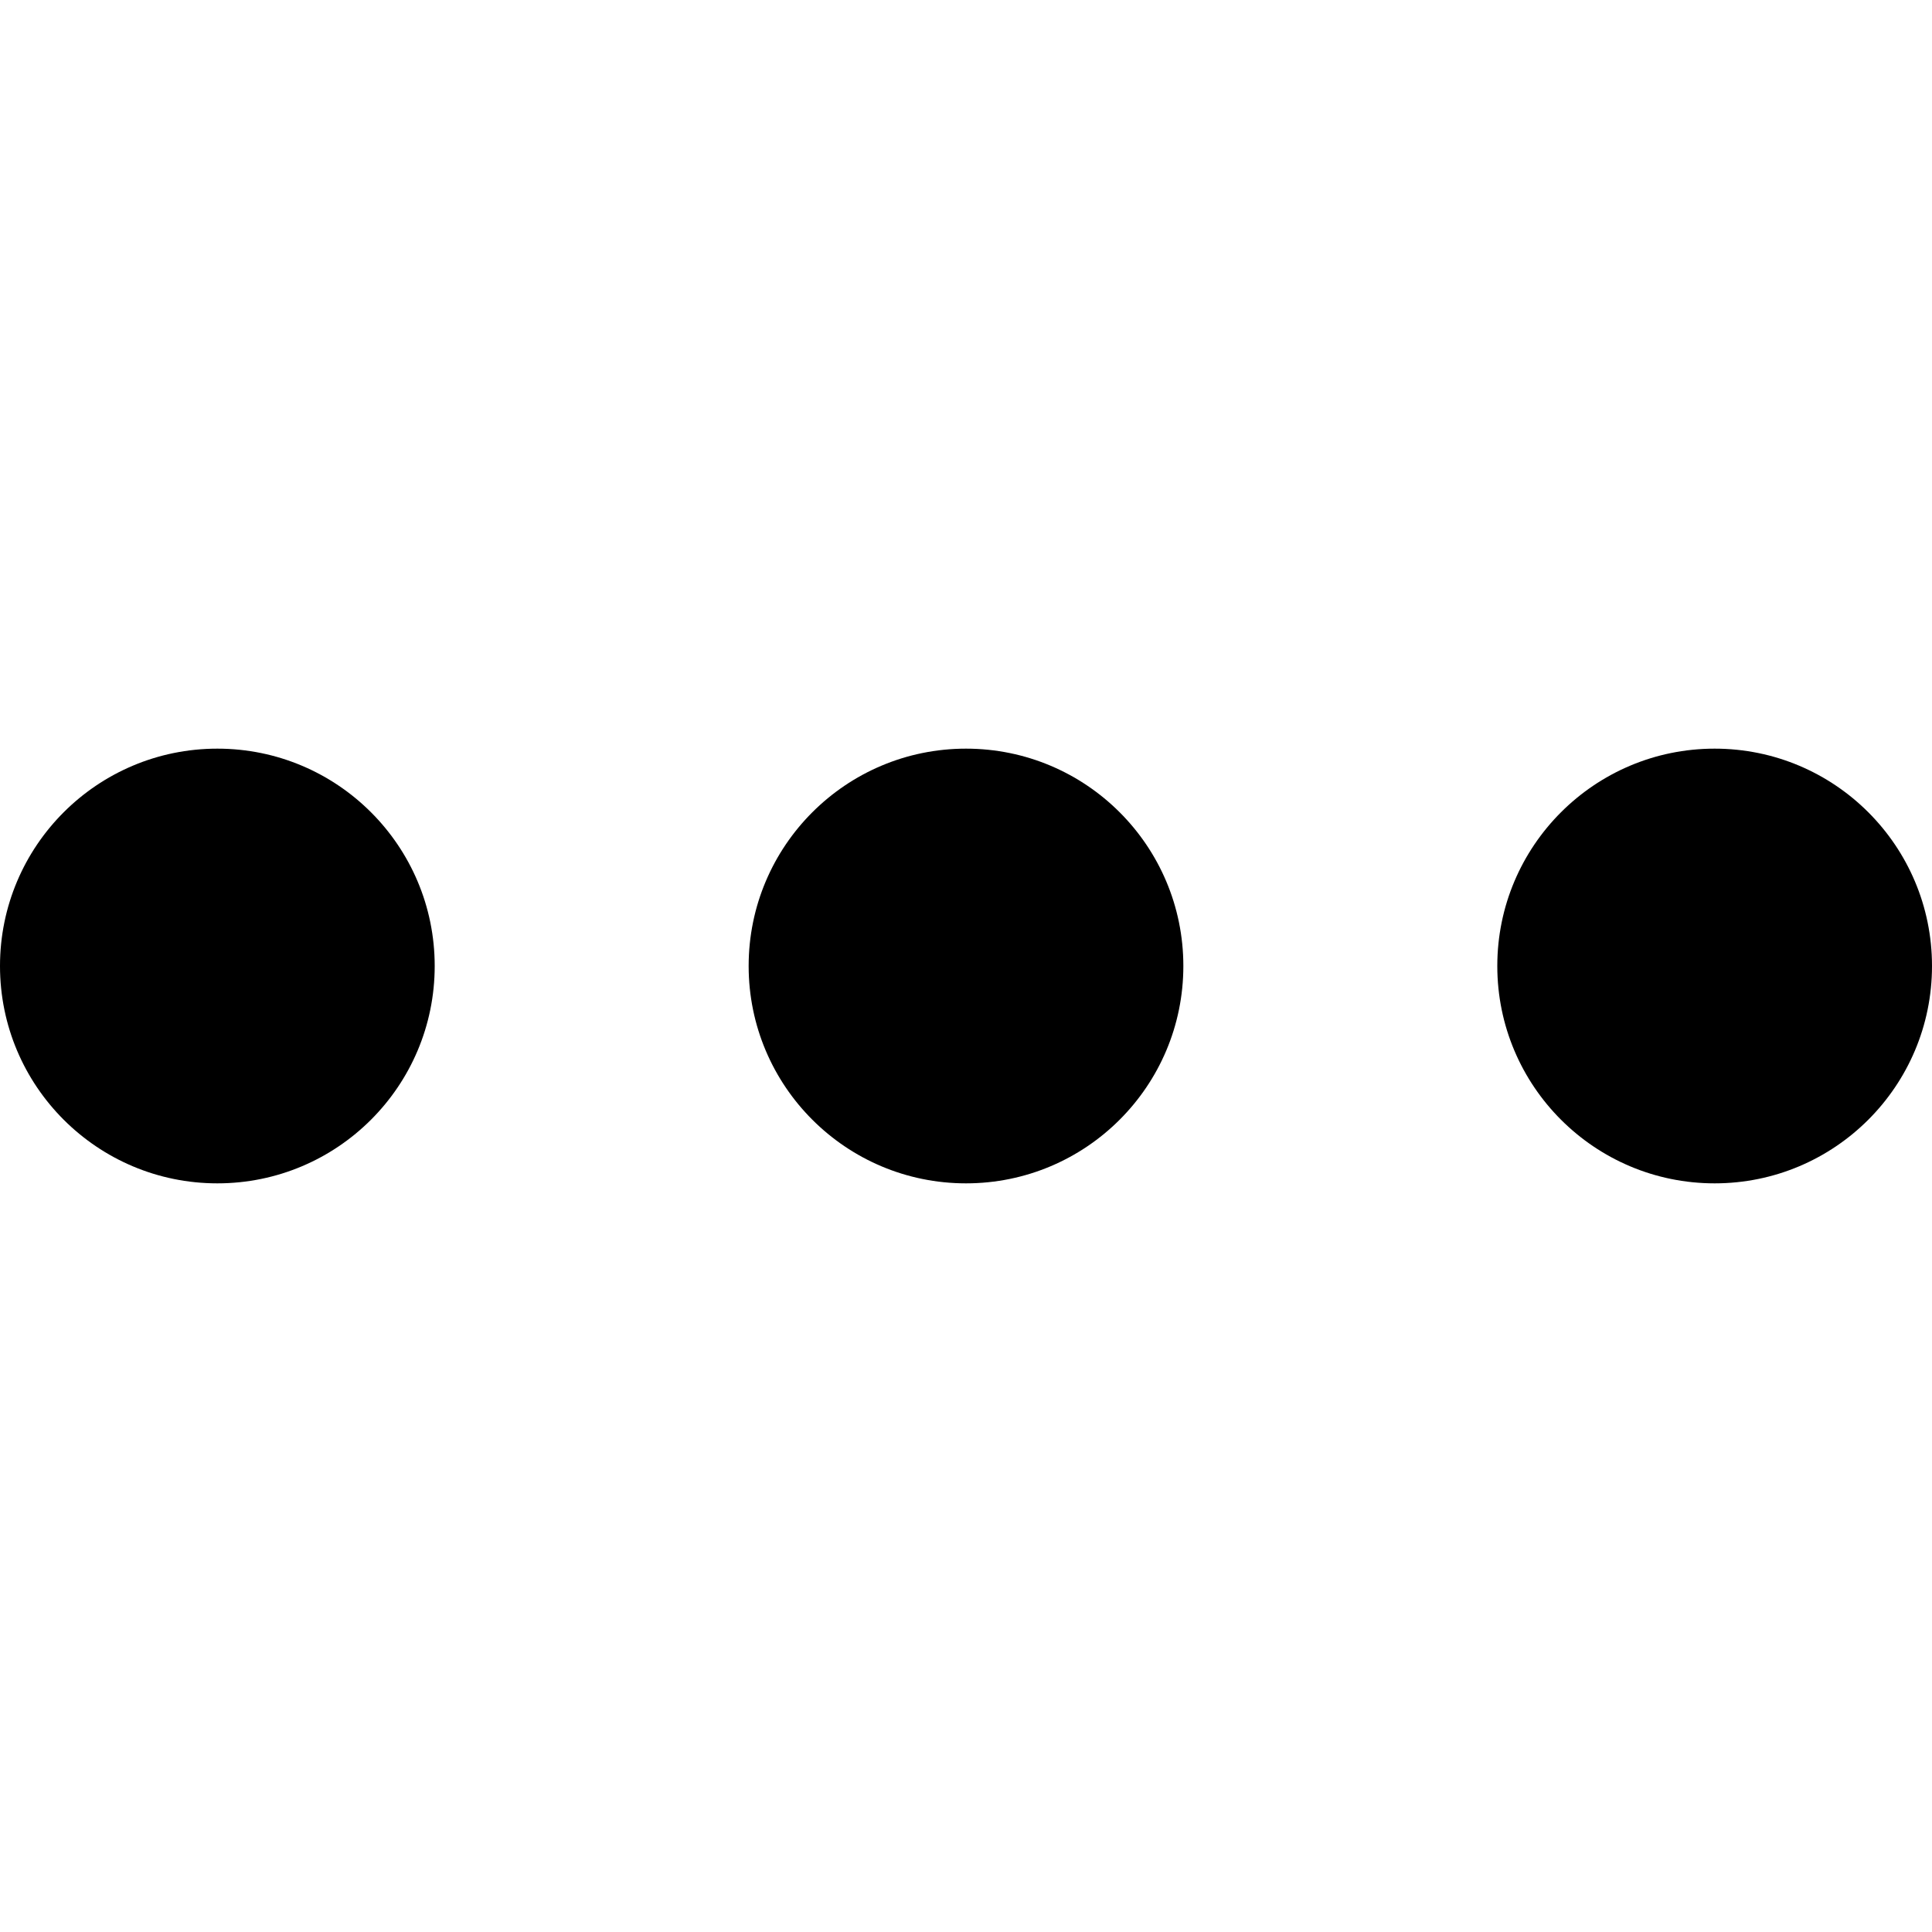<svg id="Kebab" xmlns="http://www.w3.org/2000/svg" width="160" height="160" viewBox="0 0 160 160">
  <circle cx="18" cy="80" r="18"/>
  <circle id="Ellipse_8_copy" data-name="Ellipse 8 copy" cx="80" cy="80" r="18"/>
  <circle id="Ellipse_8_copy_2" data-name="Ellipse 8 copy 2" cx="142" cy="80" r="18"/>
</svg>
